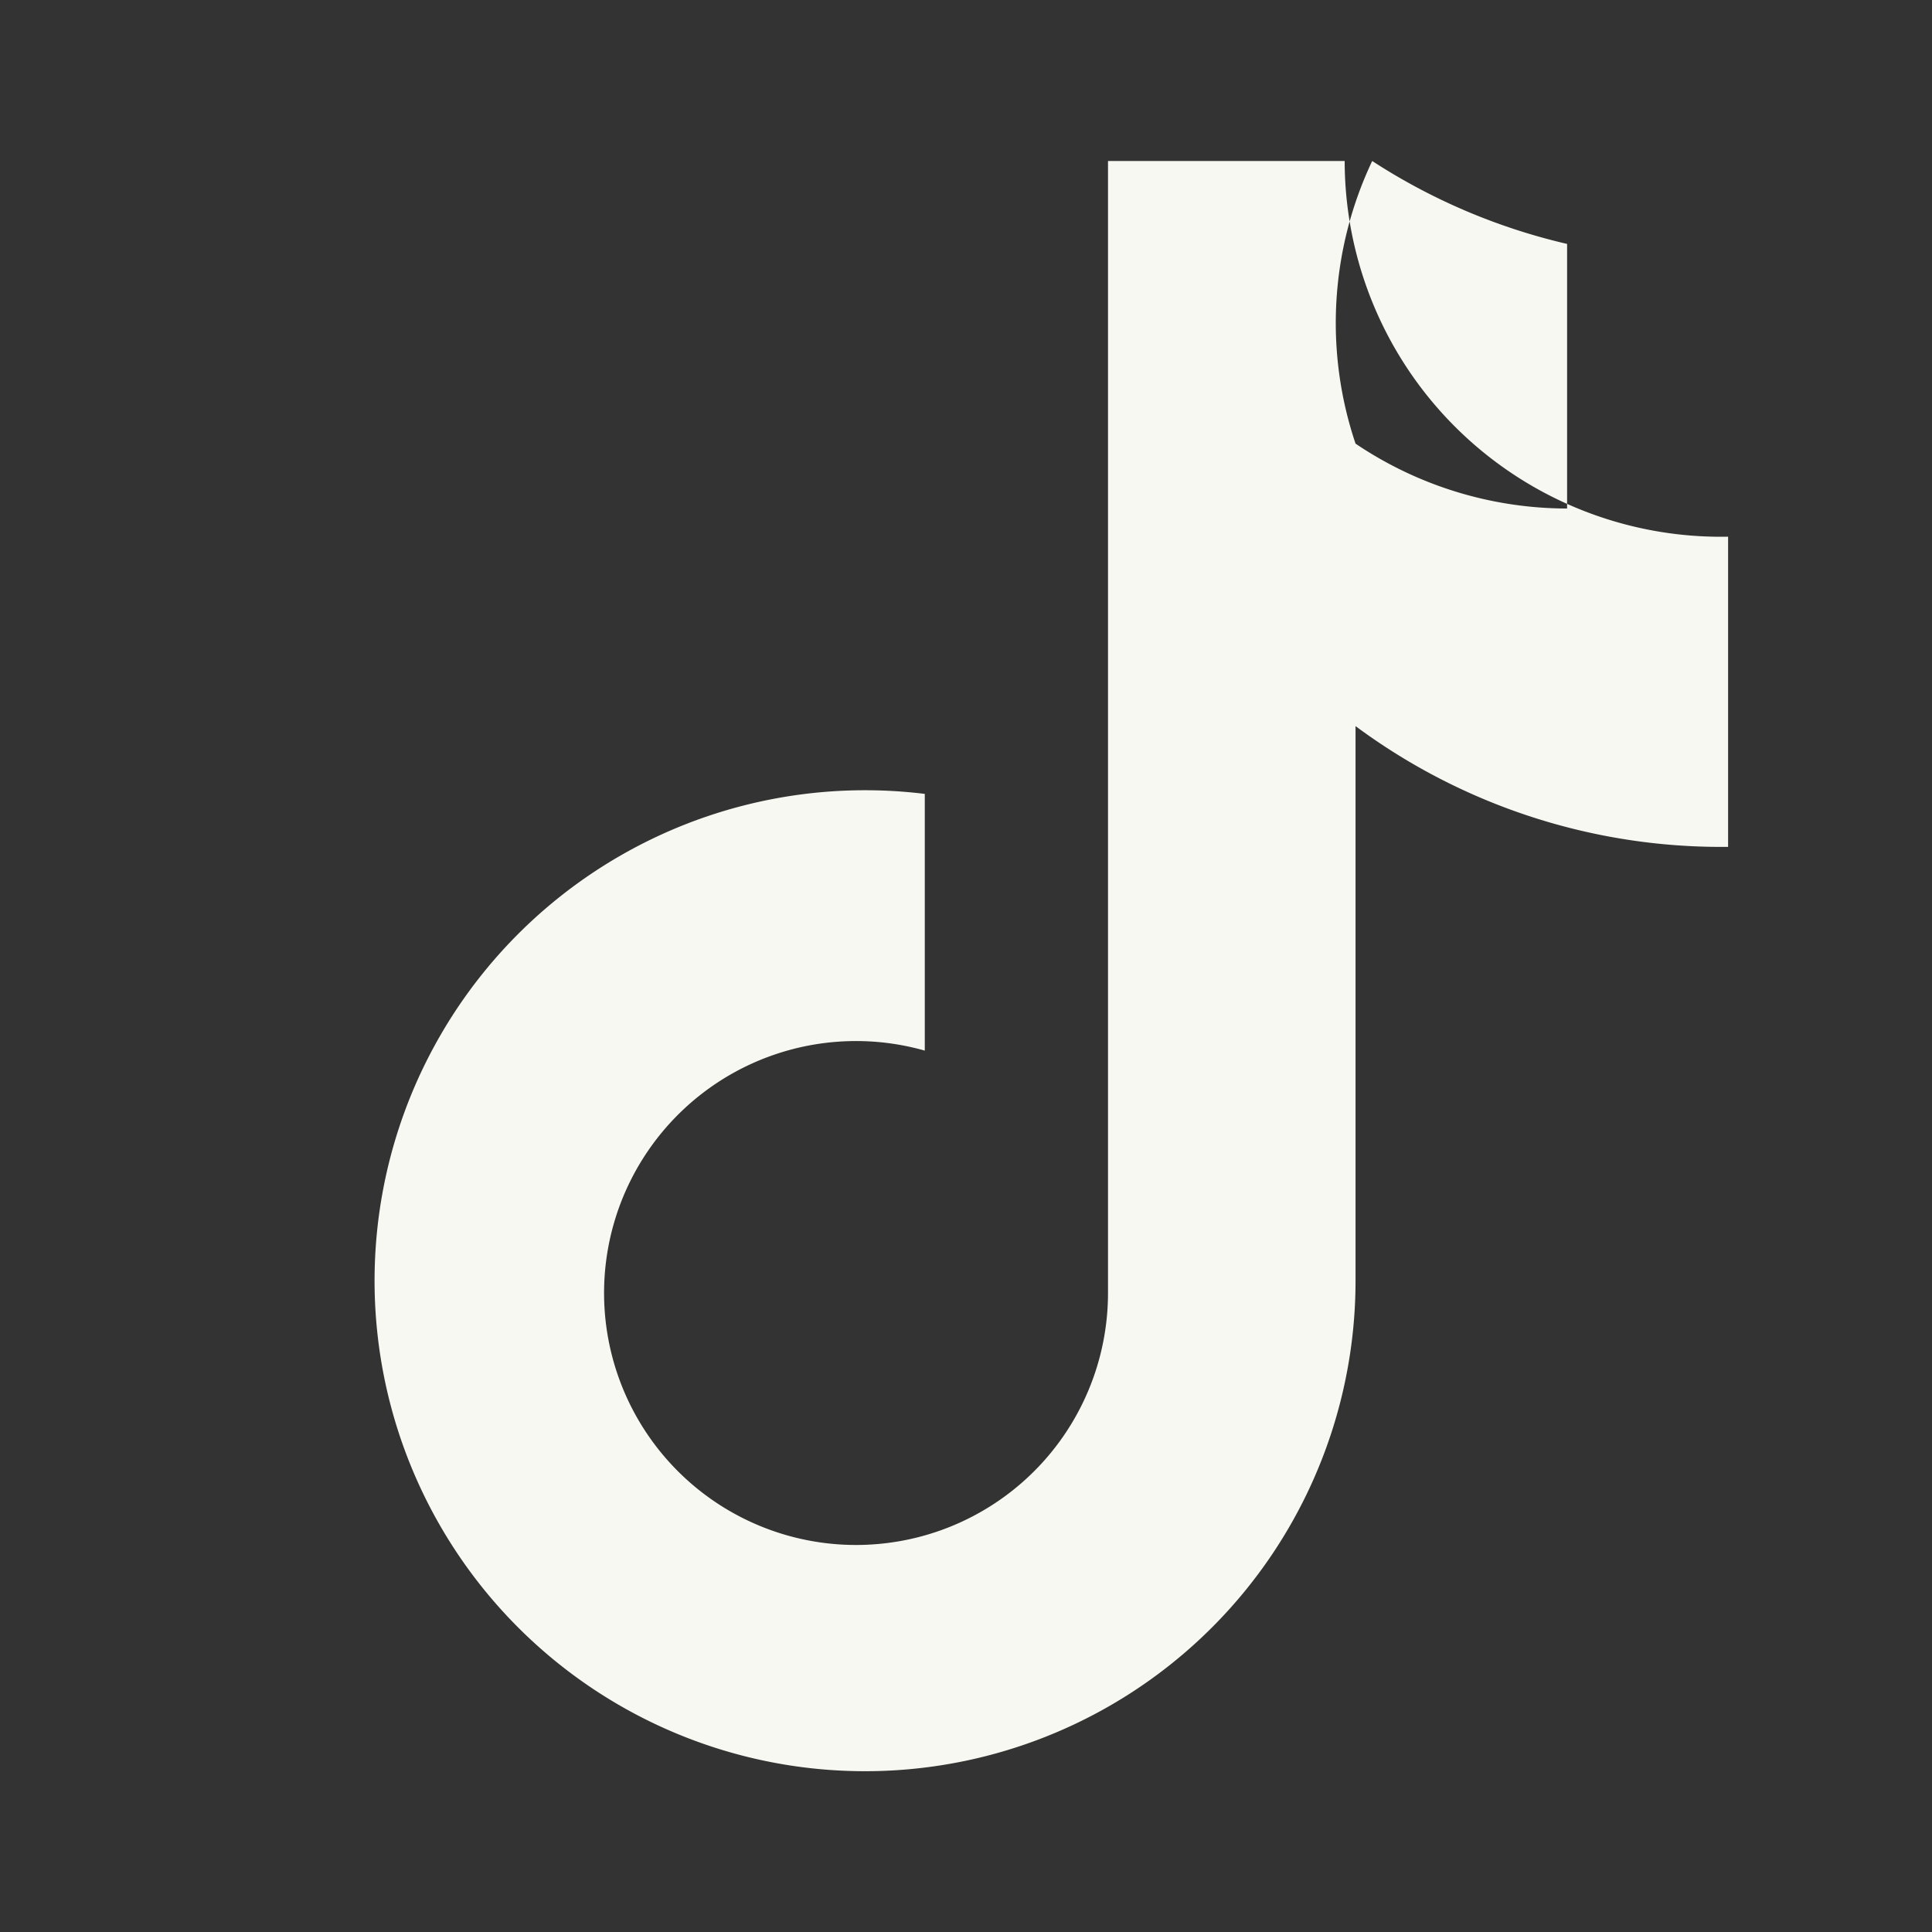 <?xml version="1.0" encoding="UTF-8"?>
<svg xmlns="http://www.w3.org/2000/svg" width="20" height="20" viewBox="0 0 24 24" fill="#f8f8f2">
  <rect x="0" y="0" width="24" height="24" fill="#333333" stroke="none"/>
  <path d="M16.839 5.511a4.708 4.708 0 0 0 2.628.806V3.03A7.582 7.582 0 0 1 17.046 2a4.7 4.7 0 0 0-.207 3.511ZM21.467 7.5v3.02a7.625 7.625 0 0 1-4.628-1.5v6.887a6.093 6.093 0 1 1-5.351-6.045v3.189a3.13 3.13 0 1 0 2.276 3.013V2h2.94a4.674 4.674 0 0 0 4.763 4.667Z"/>
</svg>
